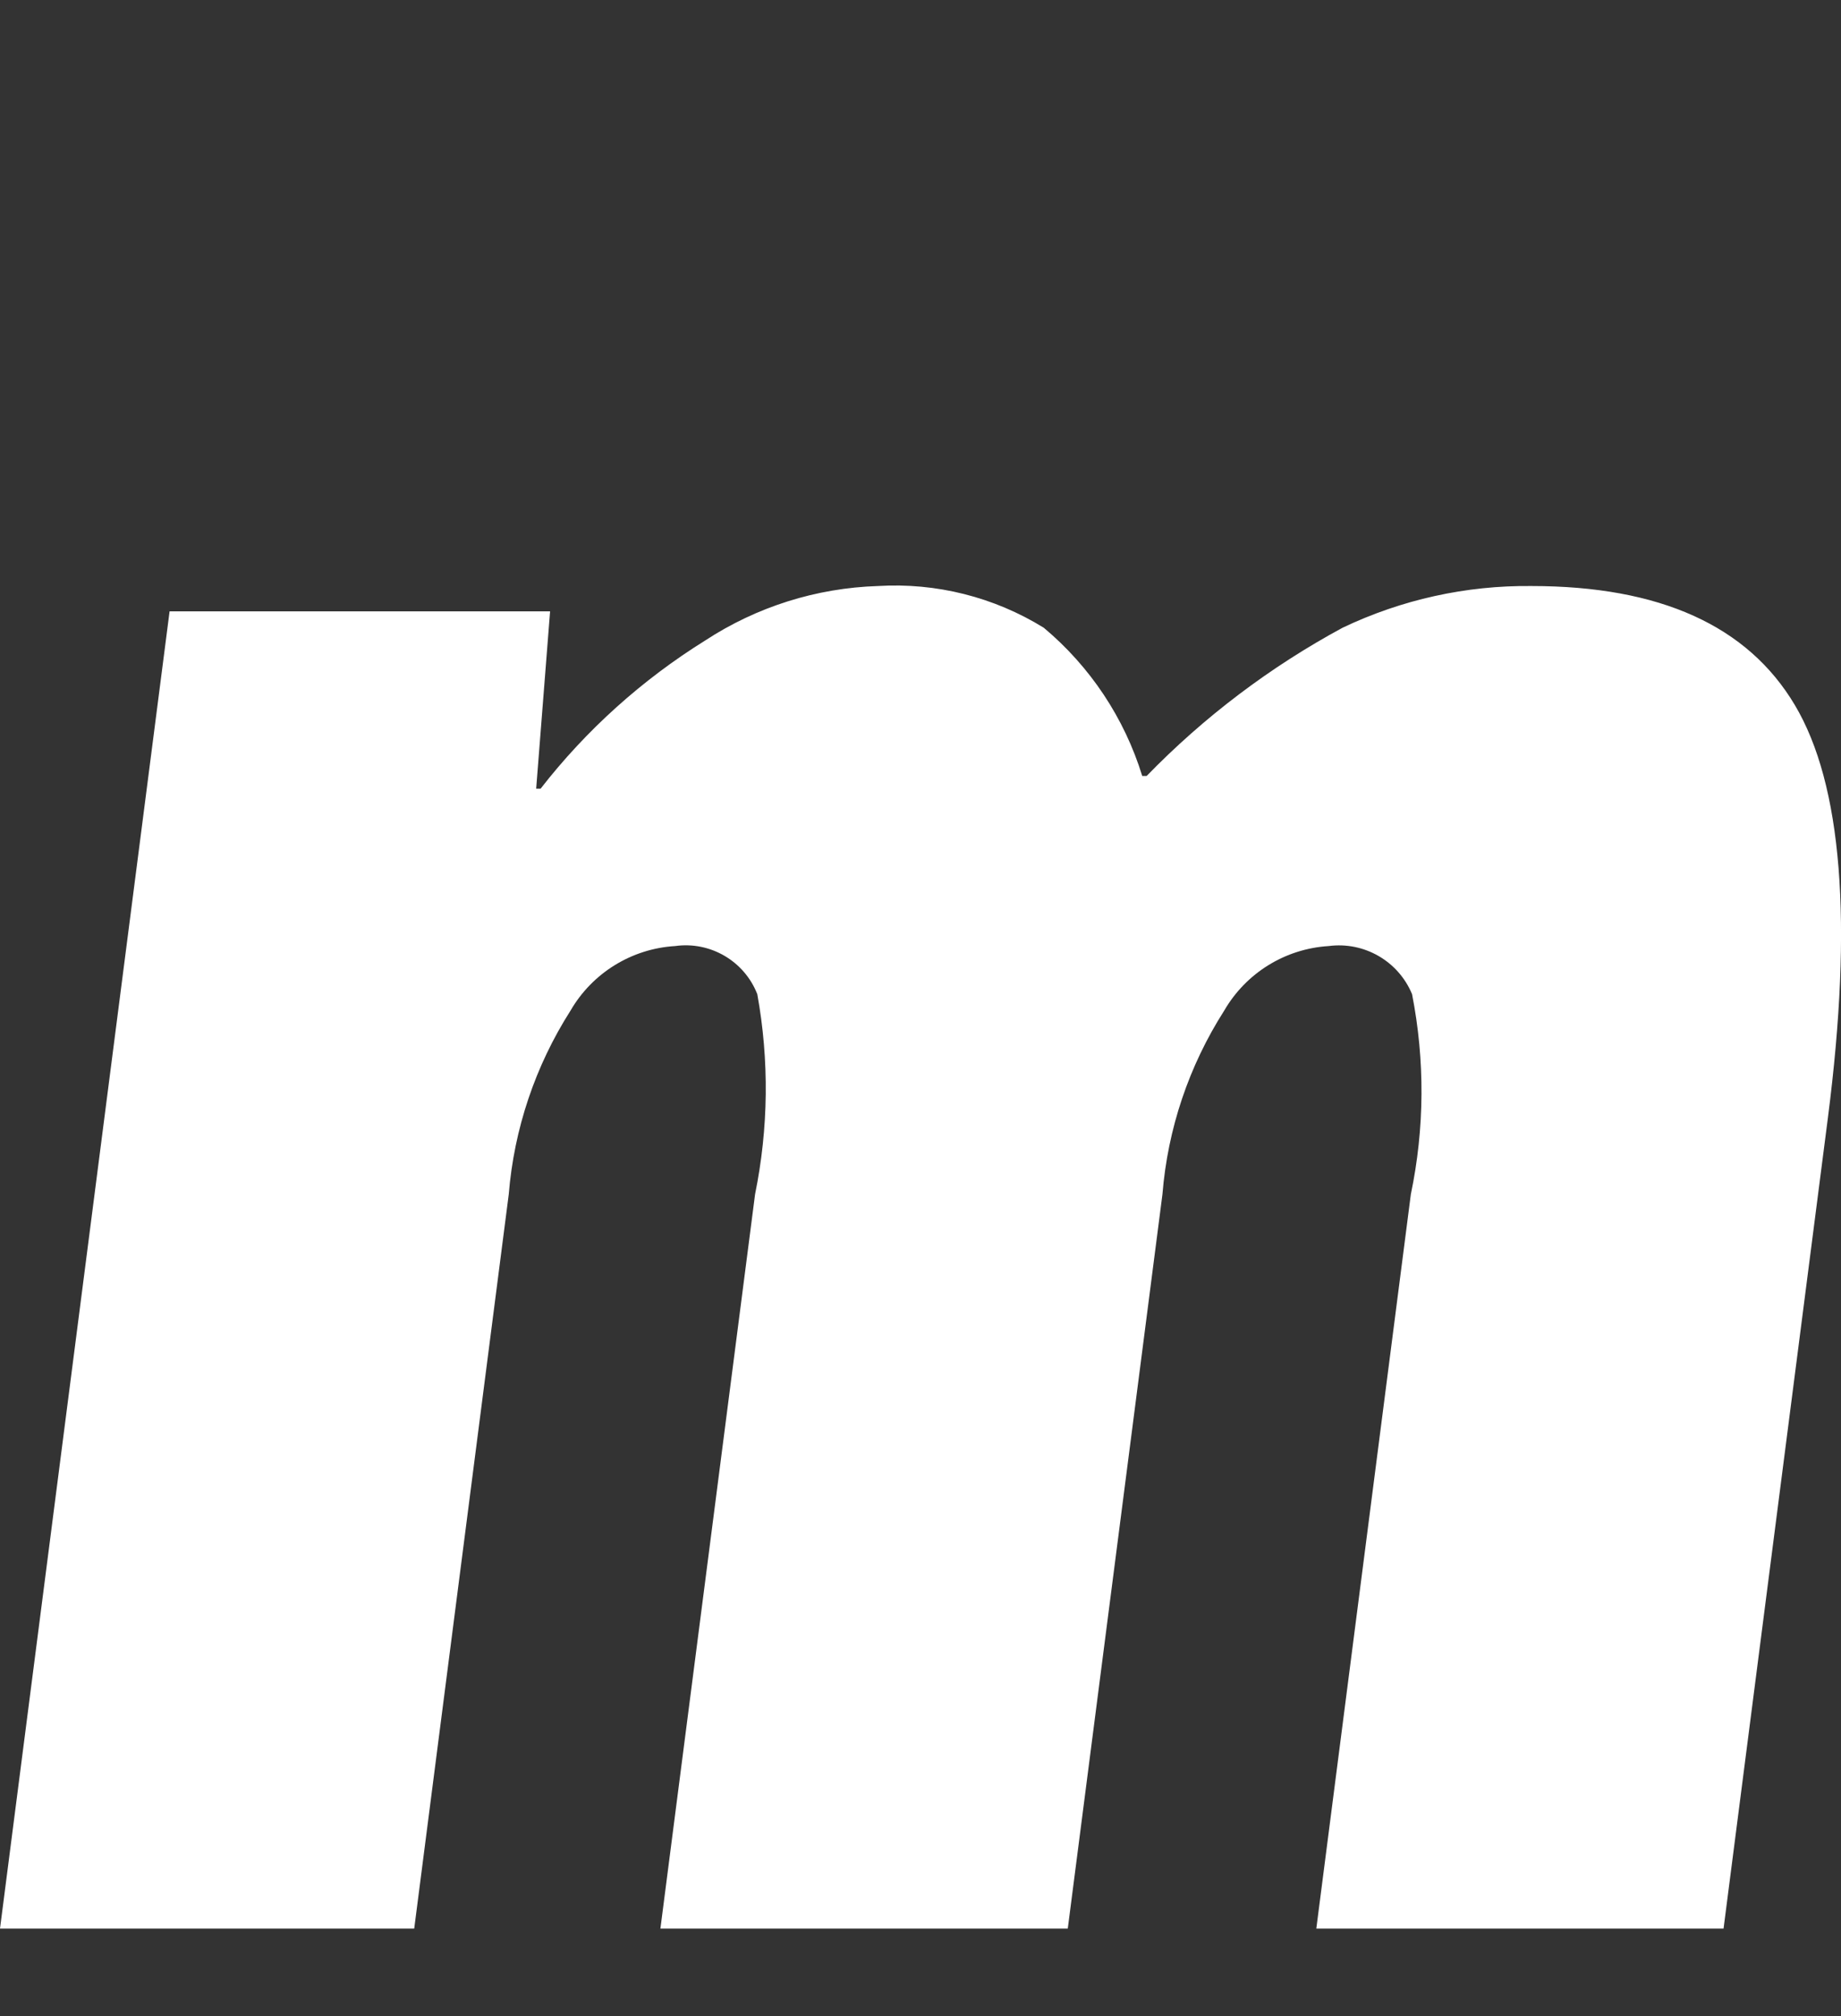 <svg xmlns="http://www.w3.org/2000/svg" viewBox="0 0 27.4 30" width="27.4" height="30"><rect x="0" y="0" width="27.4" height="30" fill="#333333" stroke="none"/><defs><style>.a{fill:#fff}</style></defs><path class="a" d="m19.591,28.697l1.407-10.927c.205-.981.211-1.993.018-2.977-.204-.492-.713-.785-1.241-.716-.647.04-1.23.4-1.555.961-.525.822-.841,1.76-.919,2.732l-1.409,10.927h-6.063l1.409-10.927c.2-.981.212-1.992.033-2.977-.193-.493-.699-.789-1.223-.716-.647.039-1.232.4-1.557.961-.524.822-.84,1.76-.919,2.732l-1.407,10.927H0L2.524,9.097h5.663l-.207,2.638h.066c.68-.874,1.51-1.62,2.45-2.205.766-.501,1.654-.781,2.569-.81.868-.053,1.731.164,2.47.621.691.578,1.2,1.344,1.465,2.205h.066c.854-.879,1.837-1.622,2.915-2.205.878-.419,1.84-.632,2.813-.621,1.91,0,3.216.59,3.919,1.771s.867,3.228.492,6.142l-1.553,12.064h-6.063.002Z"/></svg>